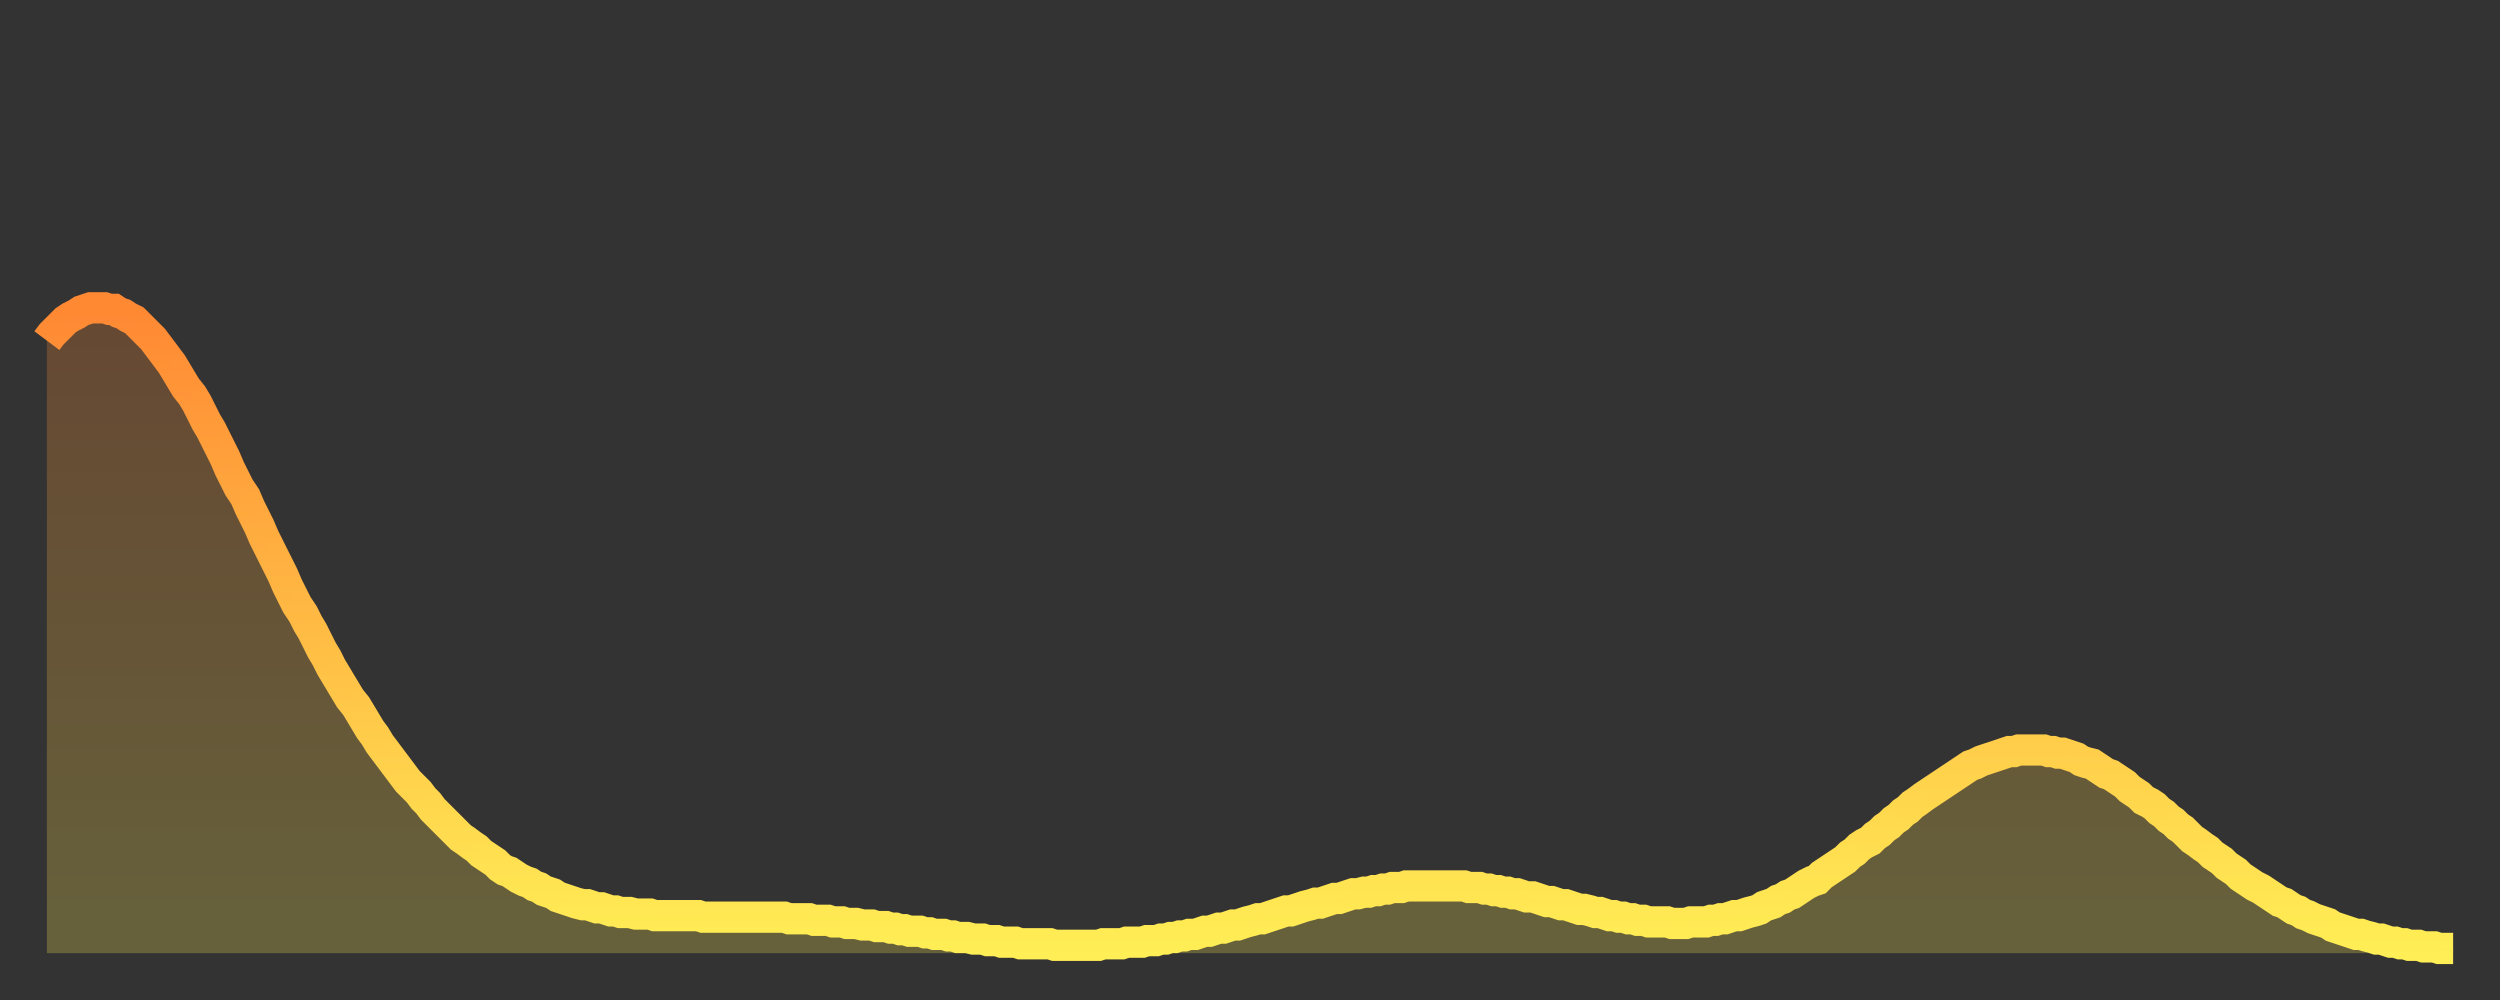 <?xml version="1.0" encoding="utf-8" ?>
<svg baseProfile="full" height="64" version="1.1" width="160" xmlns="http://www.w3.org/2000/svg" xmlns:ev="http://www.w3.org/2001/xml-events" xmlns:xlink="http://www.w3.org/1999/xlink"><rect width="100%" height="100%" fill="#333333" stroke="none"/><defs><linearGradient id="id5109408" x1="0" x2="0" y1="0" y2="1"><stop offset="0%" stop-color="#ff8833" /><stop offset="50%" stop-color="#ffbb44" /><stop offset="100%" stop-color="#ffee55" /></linearGradient></defs><g transform="translate(3,3)"><g><path d="M 0.0 18.8 0.3 18.4 0.6 18.1 0.9 17.8 1.2 17.5 1.5 17.3 1.9 17.1 2.2 16.9 2.5 16.8 2.8 16.7 3.1 16.7 3.4 16.7 3.7 16.7 4.0 16.8 4.3 16.8 4.6 17.0 4.9 17.1 5.2 17.3 5.6 17.5 5.9 17.8 6.2 18.1 6.5 18.4 6.8 18.7 7.1 19.1 7.4 19.5 7.7 19.9 8.0 20.3 8.3 20.8 8.6 21.3 8.9 21.8 9.3 22.3 9.6 22.8 9.9 23.4 10.2 24.0 10.5 24.5 10.8 25.1 11.1 25.7 11.4 26.3 11.7 27.0 12.0 27.6 12.3 28.2 12.7 28.8 13.0 29.5 13.3 30.1 13.6 30.7 13.9 31.4 14.2 32.0 14.5 32.6 14.8 33.2 15.1 33.8 15.4 34.5 15.7 35.1 16.0 35.7 16.4 36.3 16.7 36.9 17.0 37.4 17.3 38.0 17.6 38.6 17.9 39.1 18.2 39.7 18.5 40.2 18.8 40.7 19.1 41.2 19.4 41.7 19.8 42.2 20.1 42.7 20.4 43.2 20.7 43.7 21.0 44.1 21.3 44.6 21.6 45.0 21.9 45.4 22.2 45.8 22.5 46.2 22.8 46.6 23.1 47.0 23.5 47.4 23.8 47.7 24.1 48.1 24.4 48.4 24.7 48.8 25.0 49.1 25.3 49.4 25.6 49.7 25.9 50.0 26.2 50.3 26.5 50.6 26.8 50.8 27.2 51.1 27.5 51.3 27.8 51.6 28.1 51.8 28.4 52.0 28.7 52.2 29.0 52.5 29.3 52.7 29.6 52.8 29.9 53.0 30.2 53.2 30.6 53.4 30.9 53.5 31.2 53.7 31.5 53.8 31.8 54.0 32.1 54.1 32.4 54.2 32.7 54.4 33.0 54.5 33.3 54.6 33.6 54.7 33.9 54.8 34.3 54.9 34.6 54.9 34.9 55.0 35.2 55.1 35.5 55.1 35.8 55.2 36.1 55.3 36.4 55.3 36.7 55.4 37.0 55.4 37.3 55.4 37.7 55.5 38.0 55.5 38.3 55.5 38.6 55.5 38.9 55.6 39.2 55.6 39.5 55.6 39.8 55.6 40.1 55.6 40.4 55.6 40.7 55.6 41.0 55.6 41.4 55.6 41.7 55.6 42.0 55.7 42.3 55.7 42.6 55.7 42.9 55.7 43.2 55.7 43.5 55.7 43.8 55.7 44.1 55.7 44.4 55.7 44.7 55.7 45.1 55.7 45.4 55.7 45.7 55.7 46.0 55.7 46.3 55.7 46.6 55.7 46.9 55.7 47.2 55.7 47.5 55.8 47.8 55.8 48.1 55.8 48.5 55.8 48.8 55.8 49.1 55.9 49.4 55.9 49.7 55.9 50.0 55.9 50.3 56.0 50.6 56.0 50.9 56.0 51.2 56.1 51.5 56.1 51.8 56.1 52.2 56.2 52.5 56.2 52.8 56.2 53.1 56.3 53.4 56.3 53.7 56.3 54.0 56.4 54.3 56.4 54.6 56.5 54.9 56.5 55.2 56.6 55.6 56.6 55.9 56.6 56.2 56.7 56.5 56.7 56.8 56.8 57.1 56.8 57.4 56.8 57.7 56.9 58.0 56.9 58.3 57.0 58.6 57.0 58.9 57.0 59.3 57.1 59.6 57.1 59.9 57.1 60.2 57.2 60.5 57.2 60.8 57.2 61.1 57.3 61.4 57.3 61.7 57.3 62.0 57.3 62.3 57.4 62.6 57.4 63.0 57.4 63.3 57.4 63.6 57.4 63.9 57.4 64.2 57.4 64.5 57.5 64.8 57.5 65.1 57.5 65.4 57.5 65.7 57.5 66.0 57.5 66.4 57.5 66.7 57.5 67.0 57.5 67.3 57.5 67.6 57.4 67.9 57.4 68.2 57.4 68.5 57.4 68.8 57.4 69.1 57.3 69.4 57.3 69.7 57.3 70.1 57.3 70.4 57.2 70.7 57.2 71.0 57.2 71.3 57.1 71.6 57.1 71.9 57.0 72.2 57.0 72.5 56.9 72.8 56.9 73.1 56.8 73.5 56.8 73.8 56.7 74.1 56.6 74.4 56.6 74.7 56.5 75.0 56.4 75.3 56.4 75.6 56.3 75.9 56.2 76.2 56.2 76.5 56.1 76.8 56.0 77.2 55.9 77.5 55.8 77.8 55.8 78.1 55.7 78.4 55.6 78.7 55.5 79.0 55.4 79.3 55.3 79.6 55.3 79.9 55.2 80.2 55.1 80.5 55.0 80.9 54.9 81.2 54.8 81.5 54.8 81.8 54.7 82.1 54.6 82.4 54.5 82.7 54.5 83.0 54.4 83.3 54.3 83.6 54.2 83.9 54.2 84.3 54.1 84.6 54.1 84.9 54.0 85.2 54.0 85.5 53.9 85.8 53.9 86.1 53.8 86.4 53.8 86.7 53.8 87.0 53.7 87.3 53.7 87.6 53.7 88.0 53.7 88.3 53.7 88.6 53.7 88.9 53.7 89.2 53.7 89.5 53.7 89.8 53.7 90.1 53.7 90.4 53.7 90.7 53.7 91.0 53.8 91.4 53.8 91.7 53.8 92.0 53.9 92.3 53.9 92.6 54.0 92.9 54.0 93.2 54.1 93.5 54.1 93.8 54.2 94.1 54.2 94.4 54.3 94.7 54.4 95.1 54.4 95.4 54.5 95.7 54.6 96.0 54.7 96.3 54.7 96.6 54.8 96.9 54.9 97.2 54.9 97.5 55.0 97.8 55.1 98.1 55.2 98.4 55.2 98.8 55.3 99.1 55.4 99.4 55.4 99.7 55.5 100.0 55.6 100.3 55.6 100.6 55.7 100.9 55.7 101.2 55.8 101.5 55.8 101.8 55.9 102.2 55.9 102.5 56.0 102.8 56.0 103.1 56.0 103.4 56.0 103.7 56.0 104.0 56.1 104.3 56.1 104.6 56.1 104.9 56.1 105.2 56.0 105.5 56.0 105.9 56.0 106.2 56.0 106.5 55.9 106.8 55.9 107.1 55.8 107.4 55.8 107.7 55.7 108.0 55.6 108.3 55.6 108.6 55.5 108.9 55.4 109.3 55.3 109.6 55.2 109.9 55.0 110.2 54.9 110.5 54.8 110.8 54.6 111.1 54.5 111.4 54.3 111.7 54.2 112.0 54.0 112.3 53.8 112.6 53.6 113.0 53.4 113.3 53.3 113.6 53.0 113.9 52.8 114.2 52.6 114.5 52.4 114.8 52.2 115.1 52.0 115.4 51.7 115.7 51.5 116.0 51.2 116.3 51.0 116.7 50.8 117.0 50.5 117.3 50.3 117.6 50.0 117.9 49.8 118.2 49.5 118.5 49.3 118.8 49.0 119.1 48.8 119.4 48.5 119.7 48.3 120.1 48.0 120.4 47.8 120.7 47.6 121.0 47.4 121.3 47.2 121.6 47.0 121.9 46.8 122.2 46.6 122.5 46.4 122.8 46.2 123.1 46.0 123.4 45.9 123.8 45.7 124.1 45.6 124.4 45.5 124.7 45.4 125.0 45.3 125.3 45.2 125.6 45.1 125.9 45.1 126.2 45.0 126.5 45.0 126.8 45.0 127.2 45.0 127.5 45.0 127.8 45.0 128.1 45.1 128.4 45.1 128.7 45.2 129.0 45.2 129.3 45.3 129.6 45.4 129.9 45.5 130.2 45.7 130.5 45.8 130.9 45.9 131.2 46.1 131.5 46.3 131.8 46.5 132.1 46.6 132.4 46.8 132.7 47.0 133.0 47.2 133.3 47.5 133.6 47.7 133.9 47.9 134.2 48.2 134.6 48.4 134.9 48.6 135.2 48.9 135.5 49.1 135.8 49.4 136.1 49.6 136.4 49.9 136.7 50.1 137.0 50.4 137.3 50.7 137.6 50.9 138.0 51.2 138.3 51.4 138.6 51.7 138.9 51.9 139.2 52.1 139.5 52.4 139.8 52.6 140.1 52.8 140.4 53.1 140.7 53.3 141.0 53.5 141.3 53.7 141.7 53.9 142.0 54.1 142.3 54.3 142.6 54.5 142.9 54.7 143.2 54.8 143.5 55.0 143.8 55.2 144.1 55.3 144.4 55.5 144.7 55.6 145.1 55.8 145.4 55.9 145.7 56.0 146.0 56.1 146.3 56.3 146.6 56.4 146.9 56.5 147.2 56.6 147.5 56.7 147.8 56.8 148.1 56.8 148.4 56.9 148.8 57.0 149.1 57.1 149.4 57.1 149.7 57.2 150.0 57.3 150.3 57.3 150.6 57.4 150.9 57.4 151.2 57.5 151.5 57.5 151.8 57.5 152.1 57.6 152.5 57.6 152.8 57.6 153.1 57.7 153.4 57.7 153.7 57.7 154.0 57.7" fill="none" id="graph-curve" opacity="1" stroke="url(#id5109408)" stroke-width="2" /><path d="M 0 58 L 0.0 18.8 0.3 18.4 0.6 18.1 0.9 17.8 1.2 17.5 1.5 17.3 1.9 17.1 2.2 16.9 2.5 16.8 2.8 16.7 3.1 16.7 3.4 16.7 3.7 16.7 4.0 16.8 4.3 16.8 4.6 17.0 4.9 17.1 5.2 17.3 5.6 17.5 5.9 17.8 6.2 18.1 6.5 18.4 6.8 18.7 7.1 19.1 7.4 19.5 7.7 19.9 8.0 20.3 8.3 20.8 8.6 21.3 8.9 21.8 9.3 22.3 9.6 22.8 9.9 23.4 10.2 24.0 10.5 24.5 10.8 25.1 11.1 25.7 11.4 26.3 11.7 27.0 12.0 27.6 12.3 28.2 12.7 28.8 13.0 29.5 13.3 30.1 13.6 30.7 13.9 31.4 14.2 32.0 14.5 32.6 14.8 33.2 15.1 33.8 15.4 34.5 15.7 35.1 16.0 35.7 16.4 36.3 16.7 36.9 17.0 37.4 17.3 38.0 17.6 38.6 17.9 39.1 18.2 39.7 18.5 40.2 18.8 40.7 19.1 41.2 19.4 41.7 19.8 42.2 20.1 42.7 20.4 43.2 20.7 43.7 21.0 44.1 21.3 44.6 21.6 45.0 21.9 45.4 22.2 45.8 22.5 46.2 22.8 46.6 23.1 47.0 23.5 47.4 23.8 47.7 24.1 48.1 24.4 48.4 24.7 48.8 25.0 49.1 25.3 49.4 25.6 49.7 25.9 50.0 26.2 50.3 26.5 50.6 26.8 50.8 27.2 51.1 27.5 51.3 27.8 51.6 28.1 51.8 28.4 52.0 28.7 52.2 29.0 52.5 29.3 52.7 29.6 52.8 29.9 53.0 30.2 53.2 30.6 53.4 30.9 53.5 31.2 53.7 31.5 53.8 31.8 54.0 32.1 54.1 32.4 54.2 32.7 54.4 33.0 54.5 33.3 54.6 33.6 54.7 33.9 54.8 34.3 54.9 34.6 54.9 34.9 55.0 35.2 55.1 35.5 55.1 35.8 55.2 36.1 55.3 36.4 55.3 36.7 55.4 37.0 55.4 37.3 55.4 37.7 55.5 38.0 55.5 38.3 55.5 38.6 55.5 38.9 55.6 39.2 55.6 39.5 55.6 39.8 55.6 40.1 55.6 40.4 55.6 40.7 55.6 41.0 55.6 41.4 55.6 41.7 55.6 42.0 55.7 42.3 55.7 42.6 55.7 42.9 55.7 43.2 55.7 43.5 55.7 43.8 55.7 44.1 55.7 44.4 55.7 44.7 55.7 45.1 55.7 45.4 55.7 45.7 55.7 46.0 55.7 46.3 55.7 46.6 55.7 46.9 55.7 47.2 55.7 47.5 55.8 47.8 55.8 48.1 55.8 48.5 55.8 48.8 55.8 49.1 55.9 49.4 55.9 49.7 55.9 50.0 55.9 50.3 56.0 50.6 56.0 50.9 56.0 51.2 56.1 51.5 56.1 51.8 56.1 52.2 56.2 52.5 56.2 52.8 56.2 53.1 56.3 53.4 56.3 53.7 56.3 54.0 56.4 54.3 56.4 54.6 56.5 54.9 56.5 55.2 56.6 55.6 56.6 55.9 56.6 56.2 56.7 56.5 56.7 56.8 56.8 57.1 56.8 57.4 56.8 57.7 56.9 58.0 56.9 58.3 57.0 58.6 57.0 58.9 57.0 59.3 57.1 59.6 57.1 59.9 57.1 60.2 57.2 60.5 57.2 60.8 57.2 61.1 57.3 61.4 57.3 61.7 57.3 62.0 57.3 62.3 57.4 62.6 57.4 63.0 57.4 63.3 57.4 63.6 57.4 63.9 57.4 64.2 57.4 64.5 57.5 64.8 57.5 65.1 57.5 65.4 57.5 65.7 57.5 66.0 57.5 66.4 57.5 66.7 57.5 67.0 57.5 67.3 57.5 67.6 57.4 67.9 57.4 68.2 57.4 68.5 57.4 68.8 57.4 69.1 57.3 69.4 57.3 69.7 57.3 70.1 57.3 70.4 57.2 70.7 57.2 71.0 57.2 71.3 57.1 71.6 57.1 71.9 57.0 72.2 57.0 72.5 56.9 72.8 56.9 73.1 56.8 73.5 56.8 73.8 56.7 74.1 56.6 74.4 56.6 74.7 56.5 75.0 56.4 75.3 56.4 75.6 56.3 75.9 56.2 76.2 56.2 76.5 56.1 76.8 56.0 77.2 55.9 77.5 55.8 77.8 55.8 78.1 55.7 78.4 55.6 78.7 55.5 79.0 55.4 79.3 55.3 79.6 55.3 79.9 55.2 80.2 55.1 80.5 55.0 80.9 54.9 81.2 54.8 81.5 54.8 81.8 54.7 82.1 54.6 82.4 54.5 82.7 54.5 83.0 54.4 83.3 54.3 83.6 54.2 83.9 54.2 84.3 54.1 84.6 54.1 84.9 54.0 85.2 54.0 85.5 53.9 85.8 53.9 86.1 53.8 86.4 53.8 86.7 53.8 87.0 53.7 87.3 53.7 87.6 53.7 88.0 53.7 88.3 53.7 88.6 53.7 88.9 53.7 89.2 53.7 89.5 53.7 89.8 53.7 90.1 53.7 90.4 53.7 90.7 53.7 91.0 53.8 91.4 53.8 91.7 53.8 92.0 53.9 92.3 53.9 92.6 54.0 92.9 54.0 93.2 54.1 93.5 54.1 93.8 54.2 94.1 54.2 94.4 54.3 94.7 54.4 95.1 54.4 95.4 54.5 95.7 54.6 96.0 54.7 96.3 54.7 96.6 54.8 96.9 54.9 97.2 54.9 97.5 55.0 97.8 55.1 98.1 55.2 98.4 55.2 98.8 55.3 99.1 55.4 99.4 55.4 99.7 55.5 100.0 55.6 100.3 55.6 100.6 55.7 100.9 55.7 101.2 55.8 101.5 55.8 101.8 55.9 102.2 55.9 102.5 56.0 102.8 56.0 103.1 56.0 103.4 56.0 103.7 56.0 104.0 56.1 104.3 56.1 104.6 56.1 104.9 56.1 105.2 56.0 105.5 56.0 105.9 56.0 106.2 56.0 106.5 55.9 106.8 55.9 107.1 55.8 107.4 55.8 107.7 55.7 108.0 55.6 108.3 55.6 108.6 55.5 108.9 55.4 109.3 55.3 109.6 55.2 109.9 55.0 110.2 54.9 110.5 54.8 110.8 54.6 111.1 54.5 111.4 54.3 111.7 54.2 112.0 54.0 112.3 53.8 112.6 53.6 113.0 53.4 113.3 53.3 113.6 53.0 113.9 52.8 114.2 52.6 114.5 52.4 114.8 52.2 115.1 52.0 115.4 51.7 115.7 51.5 116.0 51.2 116.3 51.0 116.7 50.8 117.0 50.5 117.3 50.3 117.6 50.0 117.9 49.8 118.2 49.5 118.5 49.3 118.8 49.0 119.1 48.8 119.4 48.5 119.7 48.3 120.1 48.0 120.4 47.8 120.7 47.6 121.0 47.4 121.3 47.2 121.6 47.0 121.9 46.8 122.2 46.6 122.5 46.4 122.8 46.2 123.1 46.0 123.4 45.9 123.8 45.7 124.1 45.6 124.4 45.5 124.7 45.4 125.0 45.3 125.3 45.2 125.6 45.1 125.9 45.1 126.2 45.0 126.5 45.0 126.8 45.0 127.2 45.0 127.5 45.0 127.8 45.0 128.1 45.1 128.4 45.1 128.7 45.2 129.0 45.2 129.3 45.3 129.6 45.4 129.9 45.5 130.2 45.7 130.5 45.8 130.9 45.9 131.2 46.1 131.5 46.3 131.8 46.5 132.1 46.6 132.4 46.8 132.7 47.0 133.0 47.2 133.3 47.5 133.6 47.7 133.9 47.9 134.2 48.2 134.6 48.4 134.9 48.6 135.2 48.9 135.5 49.1 135.8 49.4 136.1 49.6 136.4 49.9 136.7 50.1 137.0 50.4 137.3 50.7 137.6 50.9 138.0 51.2 138.3 51.4 138.6 51.7 138.9 51.9 139.2 52.1 139.5 52.4 139.8 52.6 140.1 52.8 140.4 53.1 140.7 53.3 141.0 53.5 141.3 53.7 141.7 53.9 142.0 54.1 142.3 54.3 142.6 54.5 142.9 54.7 143.2 54.8 143.5 55.0 143.8 55.2 144.1 55.3 144.4 55.5 144.7 55.6 145.1 55.8 145.4 55.9 145.7 56.0 146.0 56.1 146.3 56.3 146.6 56.4 146.9 56.5 147.2 56.6 147.5 56.7 147.8 56.8 148.1 56.8 148.4 56.9 148.8 57.0 149.1 57.1 149.4 57.1 149.7 57.2 150.0 57.3 150.3 57.3 150.6 57.4 150.9 57.4 151.2 57.5 151.5 57.5 151.8 57.5 152.1 57.6 152.5 57.6 152.8 57.6 153.1 57.7 153.4 57.7 153.7 57.7 154.0 57.7 154 58" fill="url(#id5109408)" fill-opacity=".25" id="graph-shadow" /></g></g></svg>